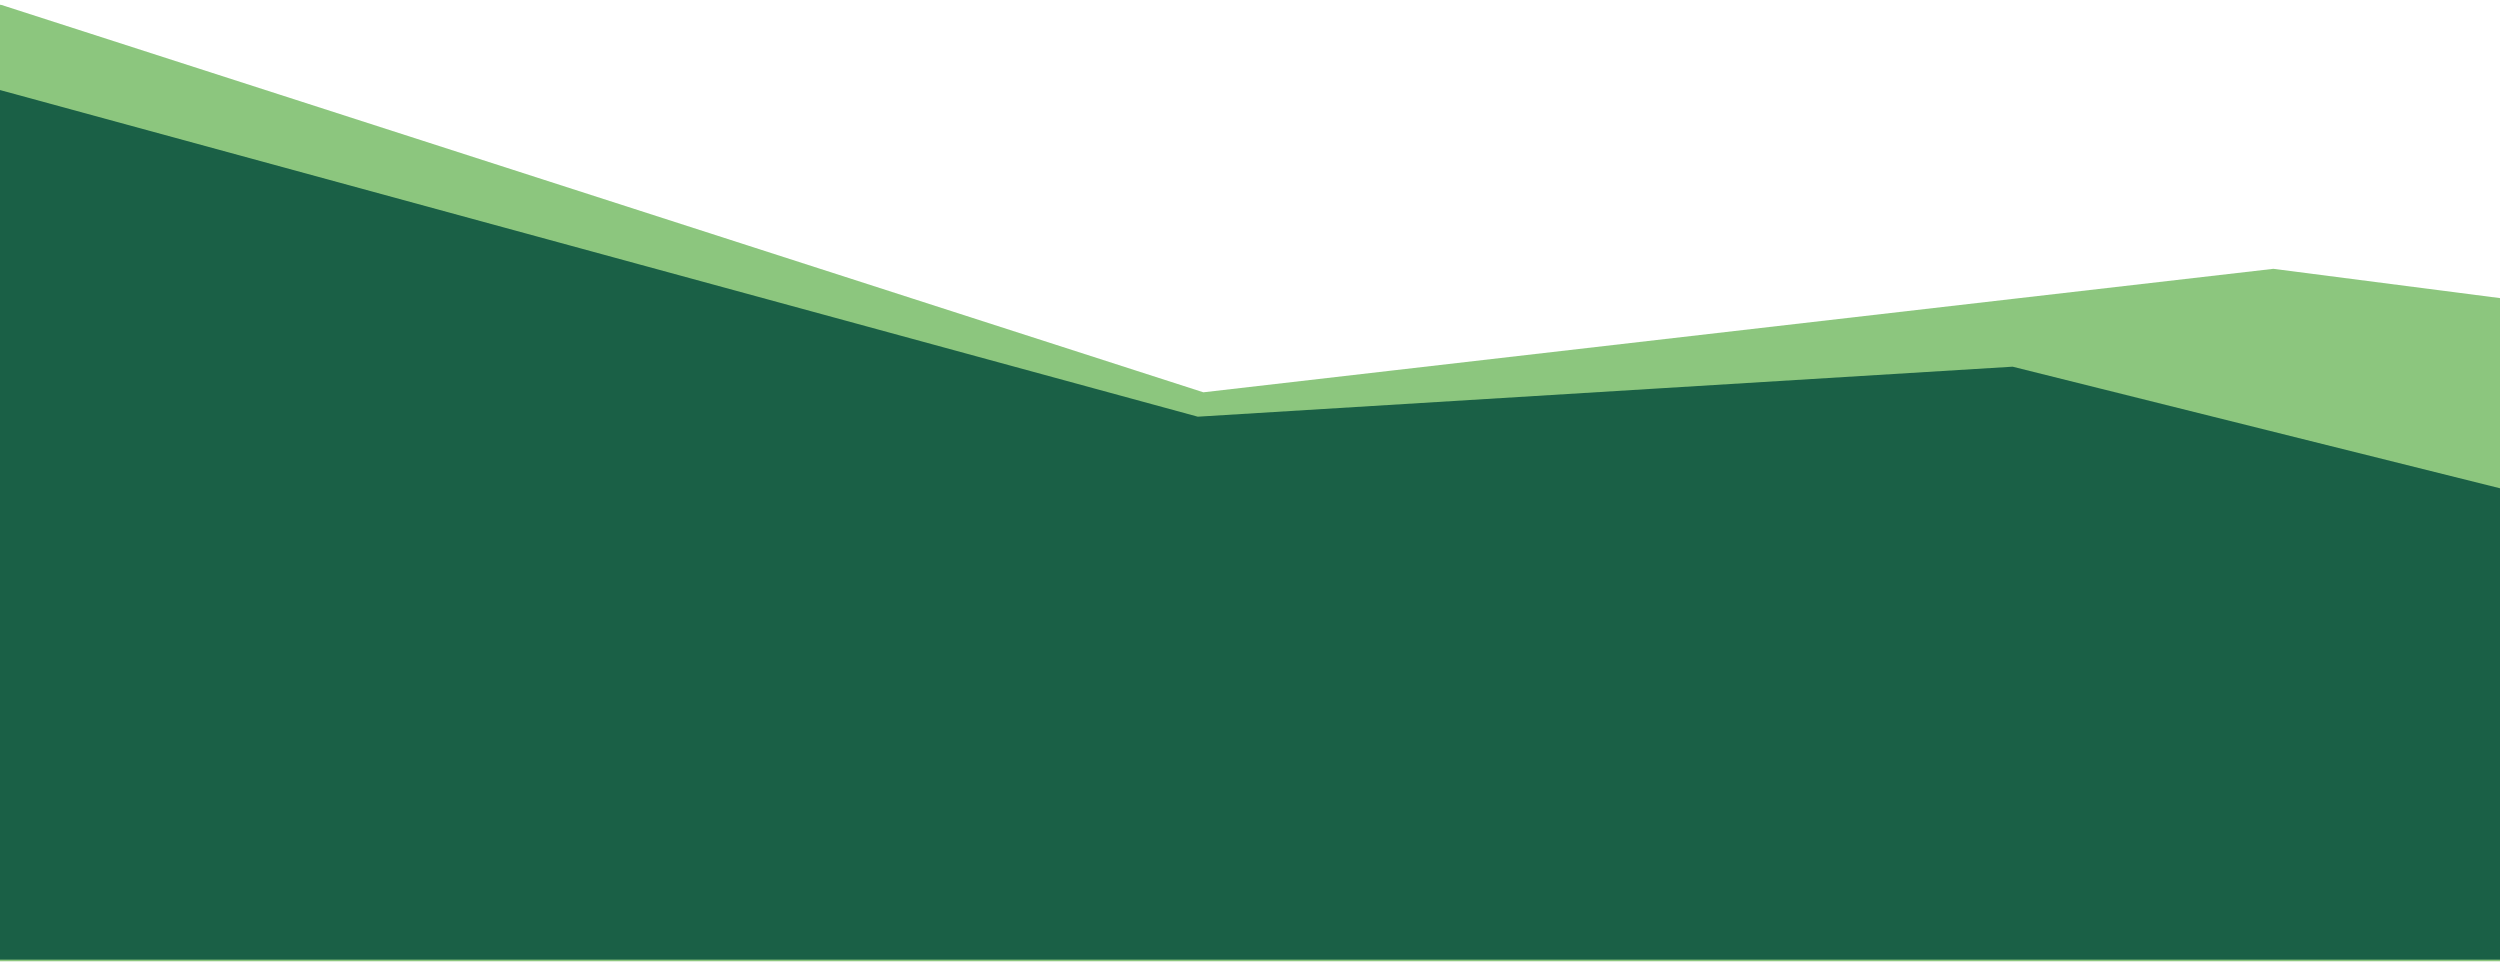 <svg xmlns="http://www.w3.org/2000/svg" xmlns:xlink="http://www.w3.org/1999/xlink" preserveAspectRatio="none" width="390" height="150" viewBox="0 0 390 150">
  <defs>
    <clipPath id="clip-path">
      <rect id="Rectangle_6400" data-name="Rectangle 6400" width="390" height="150" transform="translate(0 694)" fill="#fff" stroke="#707070" stroke-width="1"/>
    </clipPath>
    <clipPath id="clip-path-2">
      <rect id="Rectangle_6396" data-name="Rectangle 6396" width="1217.702" height="149.3" fill="none"/>
    </clipPath>
    <clipPath id="clip-path-5">
      <rect id="Rectangle_6393" data-name="Rectangle 6393" width="1217.702" height="149.659" fill="none"/>
    </clipPath>
  </defs>
  <g id="Mask_Group_3" data-name="Mask Group 3" transform="translate(0 -694)" clip-path="url(#clip-path)">
    <g id="Group_16093" data-name="Group 16093" transform="translate(5629 789.065)">
      <g id="Group_16092" data-name="Group 16092" transform="translate(-5629 -94.366)">
        <g id="Group_16091" data-name="Group 16091" clip-path="url(#clip-path-2)">
          <g id="Group_16090" data-name="Group 16090">
            <g id="Group_16089" data-name="Group 16089" clip-path="url(#clip-path-2)">
              <g id="Group_16088" data-name="Group 16088" opacity="0.82">
                <g id="Group_16087" data-name="Group 16087">
                  <g id="Group_16086" data-name="Group 16086" clip-path="url(#clip-path-2)">
                    <path id="Path_61995" data-name="Path 61995" d="M1217.7,13.981,1030.847,64.937l-127.113-7.8L758.356,93.407l-403.71-52.17L187.725,60.5,0,0V149.3H1217.7Z" transform="translate(0 0)" fill="#73ba62"/>
                  </g>
                </g>
              </g>
            </g>
          </g>
        </g>
      </g>
      <g id="Group_16085" data-name="Group 16085" transform="translate(-5629 -95)">
        <g id="Group_16084" data-name="Group 16084" clip-path="url(#clip-path-5)">
          <g id="Group_16083" data-name="Group 16083">
            <g id="Group_16082" data-name="Group 16082" clip-path="url(#clip-path-5)">
              <g id="Group_16081" data-name="Group 16081" opacity="0.902">
                <g id="Group_16080" data-name="Group 16080">
                  <g id="Group_16079" data-name="Group 16079" clip-path="url(#clip-path-5)">
                    <path id="Path_61994" data-name="Path 61994" d="M0,13.981,186.855,64.938l127.113-7.8L459.346,93.407l403.71-52.17L1029.977,60.5,1217.7,0V149.659H0Z" transform="translate(0 0)" fill="#0d5540"/>
                  </g>
                </g>
              </g>
            </g>
          </g>
        </g>
      </g>
    </g>
  </g>
</svg>
